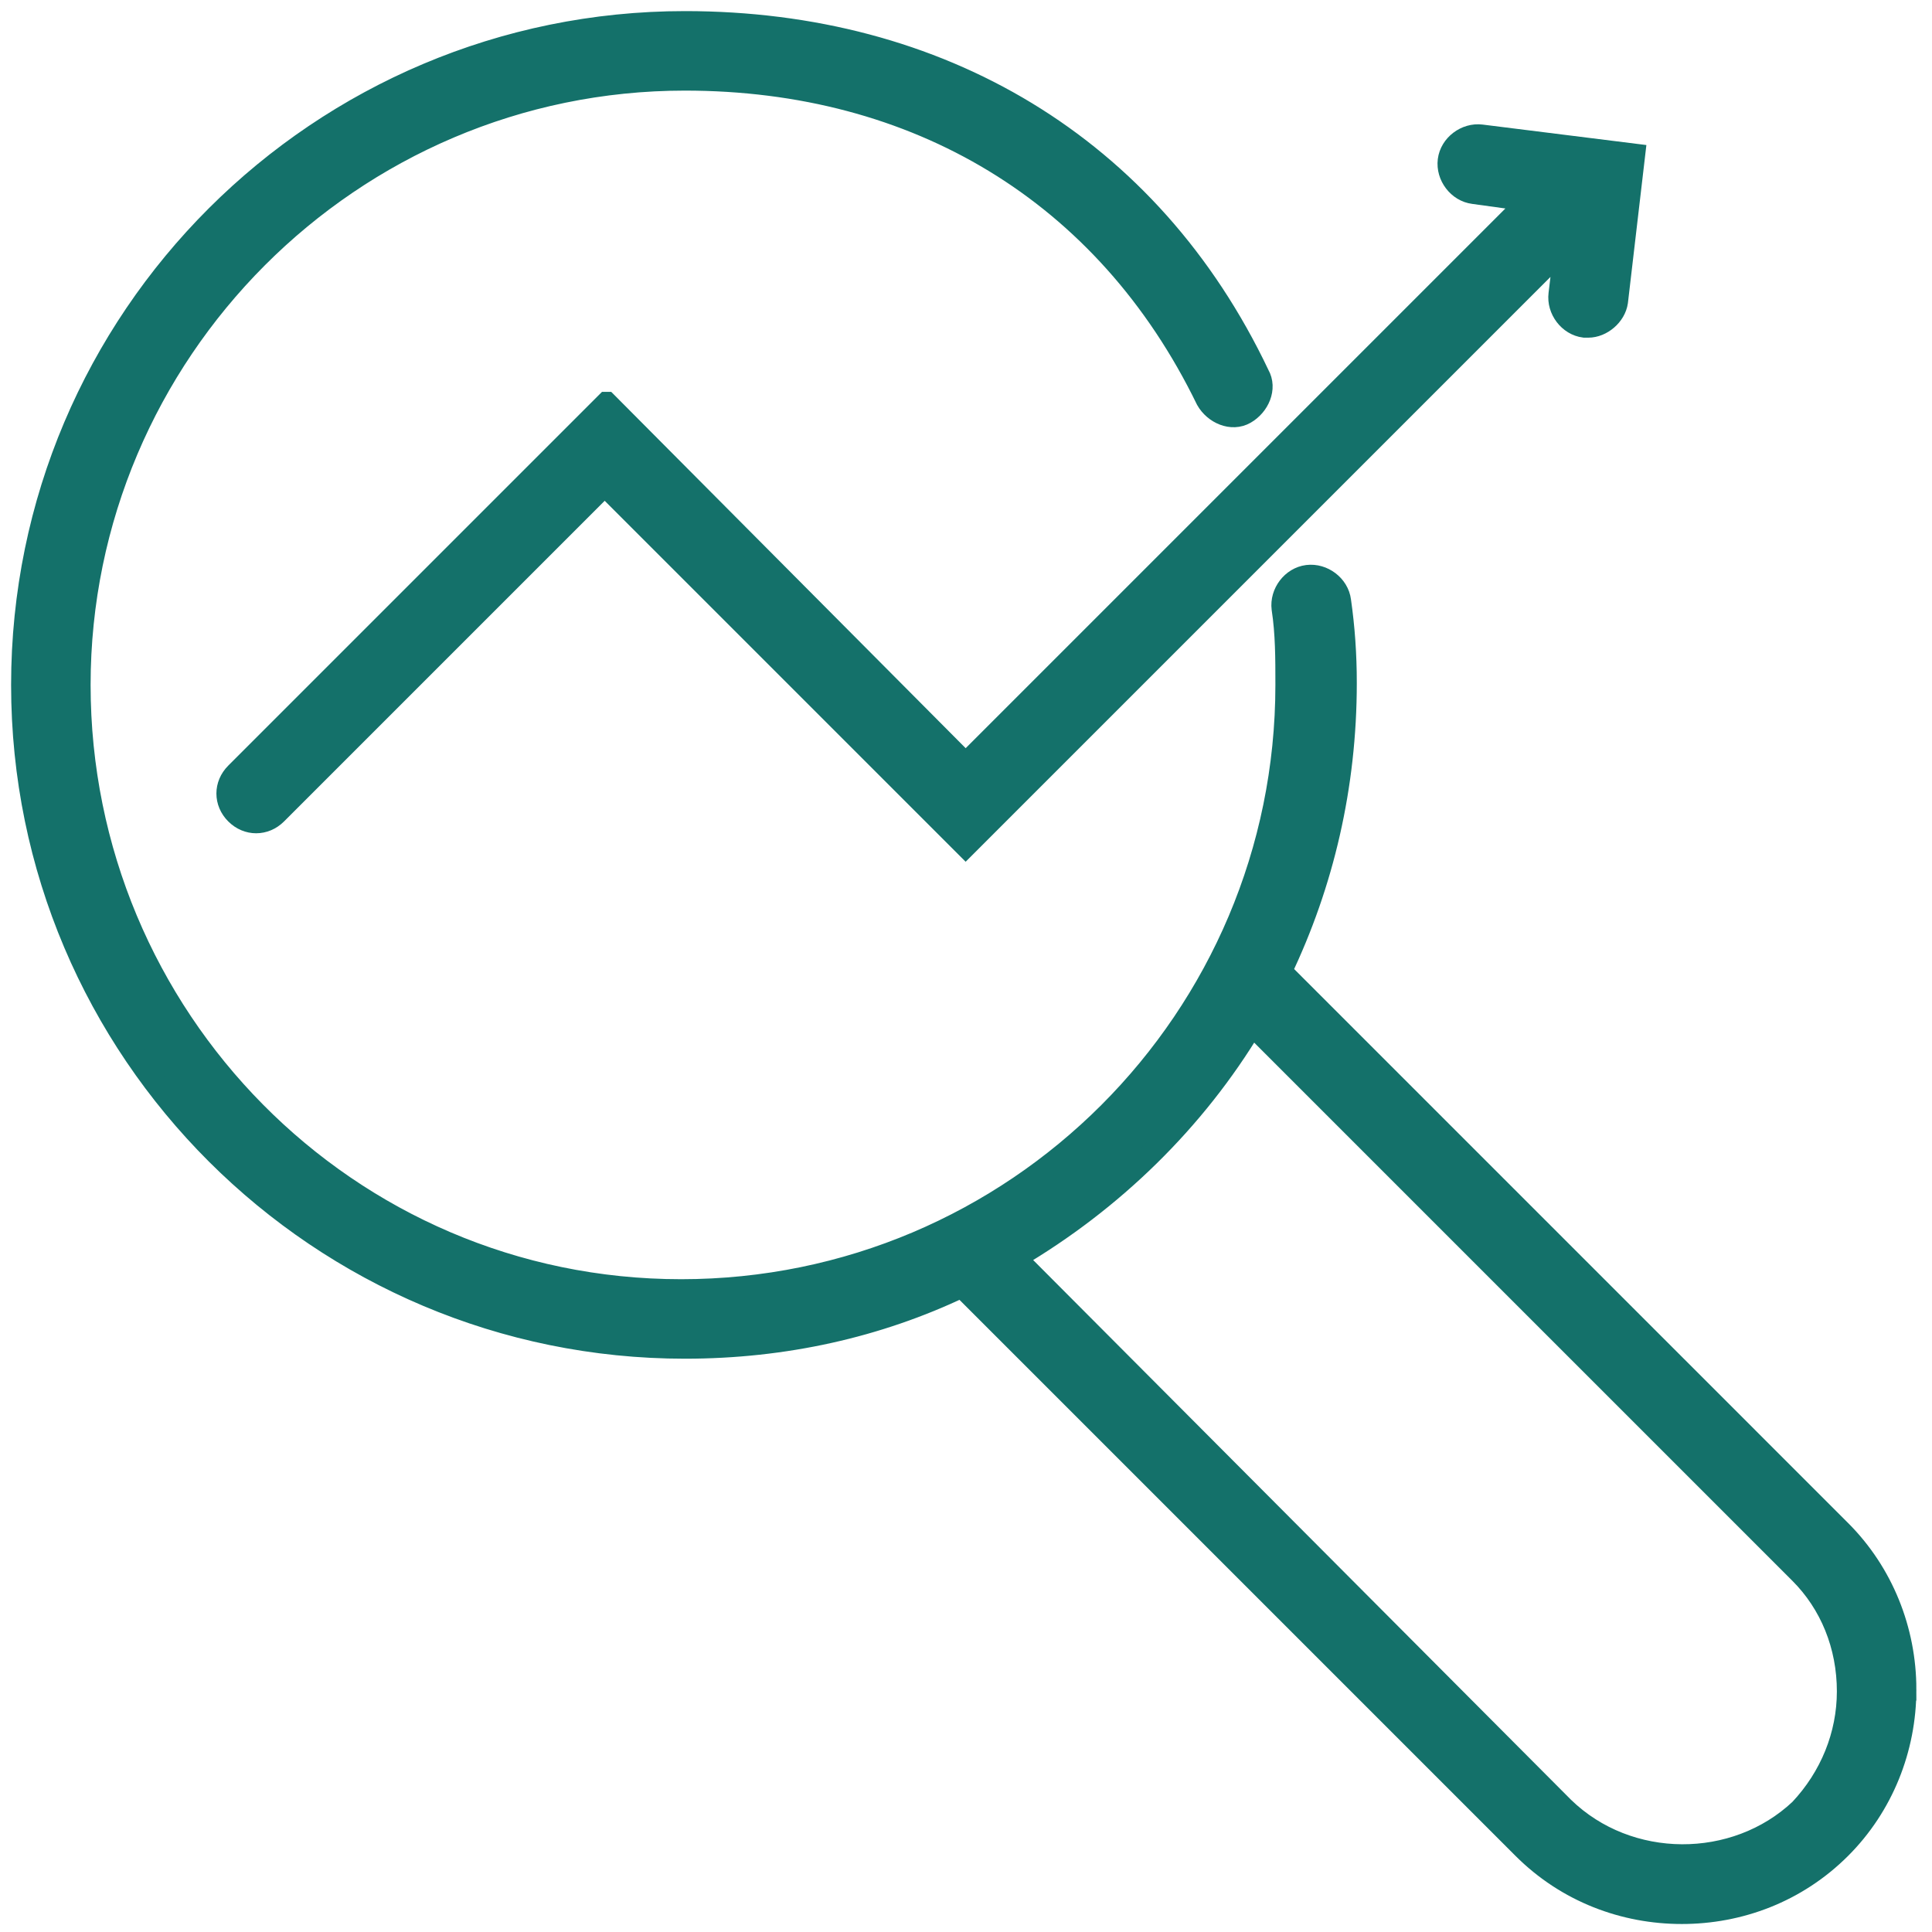 <svg xmlns="http://www.w3.org/2000/svg" width="87" height="87" viewBox="0 0 87 87"><g fill="none" fill-rule="evenodd"><g fill="#14716A" fill-rule="nonzero" stroke="#14716A"><g><path d="M84.796 75.078c0-2.666-1.032-5.246-2.924-7.138L56.674 42.742c1.892-3.956 2.924-8.342 2.924-12.986 0-1.29-.086-2.494-.258-3.698-.086-.688-.774-1.204-1.462-1.118-.688.086-1.204.774-1.118 1.462.172 1.118.172 2.236.172 3.44 0 15.05-12.212 27.262-27.262 27.262S2.58 44.806 2.58 29.842 14.792 2.58 29.842 2.58c10.406 0 18.949 5.046 23.507 14.42.344.602 1.118.946 1.72.602.602-.344.946-1.118.602-1.72C50.769 5.562 41.28 0 29.842 0 13.416 0 0 13.33 0 29.842s13.416 29.842 29.842 29.842c4.472 0 8.686-.946 12.47-2.752l25.284 25.284c1.978 1.978 4.558 2.924 7.138 2.924s5.16-.946 7.138-2.924c1.892-1.892 2.924-4.472 2.924-7.138zM69.402 80.41L44.72 55.642c4.386-2.58 8.084-6.192 10.664-10.492l24.682 24.682c1.376 1.376 2.15 3.268 2.15 5.332 0 1.978-.774 3.87-2.15 5.332-2.924 2.752-7.74 2.752-10.664-.086z" transform="translate(-352 -7104) translate(353 7105)"></path><path d="M26.316 17.146L9.632 33.83c-.516.516-.516 1.29 0 1.806s1.29.516 1.806 0L26.23 20.844l16.254 16.254 27.004-27.004-.258 2.15c-.086.688.43 1.376 1.118 1.462h.172c.602 0 1.204-.516 1.29-1.118l.774-6.622-6.88-.86c-.688-.086-1.376.43-1.462 1.118-.086.688.43 1.376 1.118 1.462l2.494.344-25.37 25.37-16.168-16.254z" transform="translate(-352 -7104) translate(353 7105)"></path></g></g></g></svg>